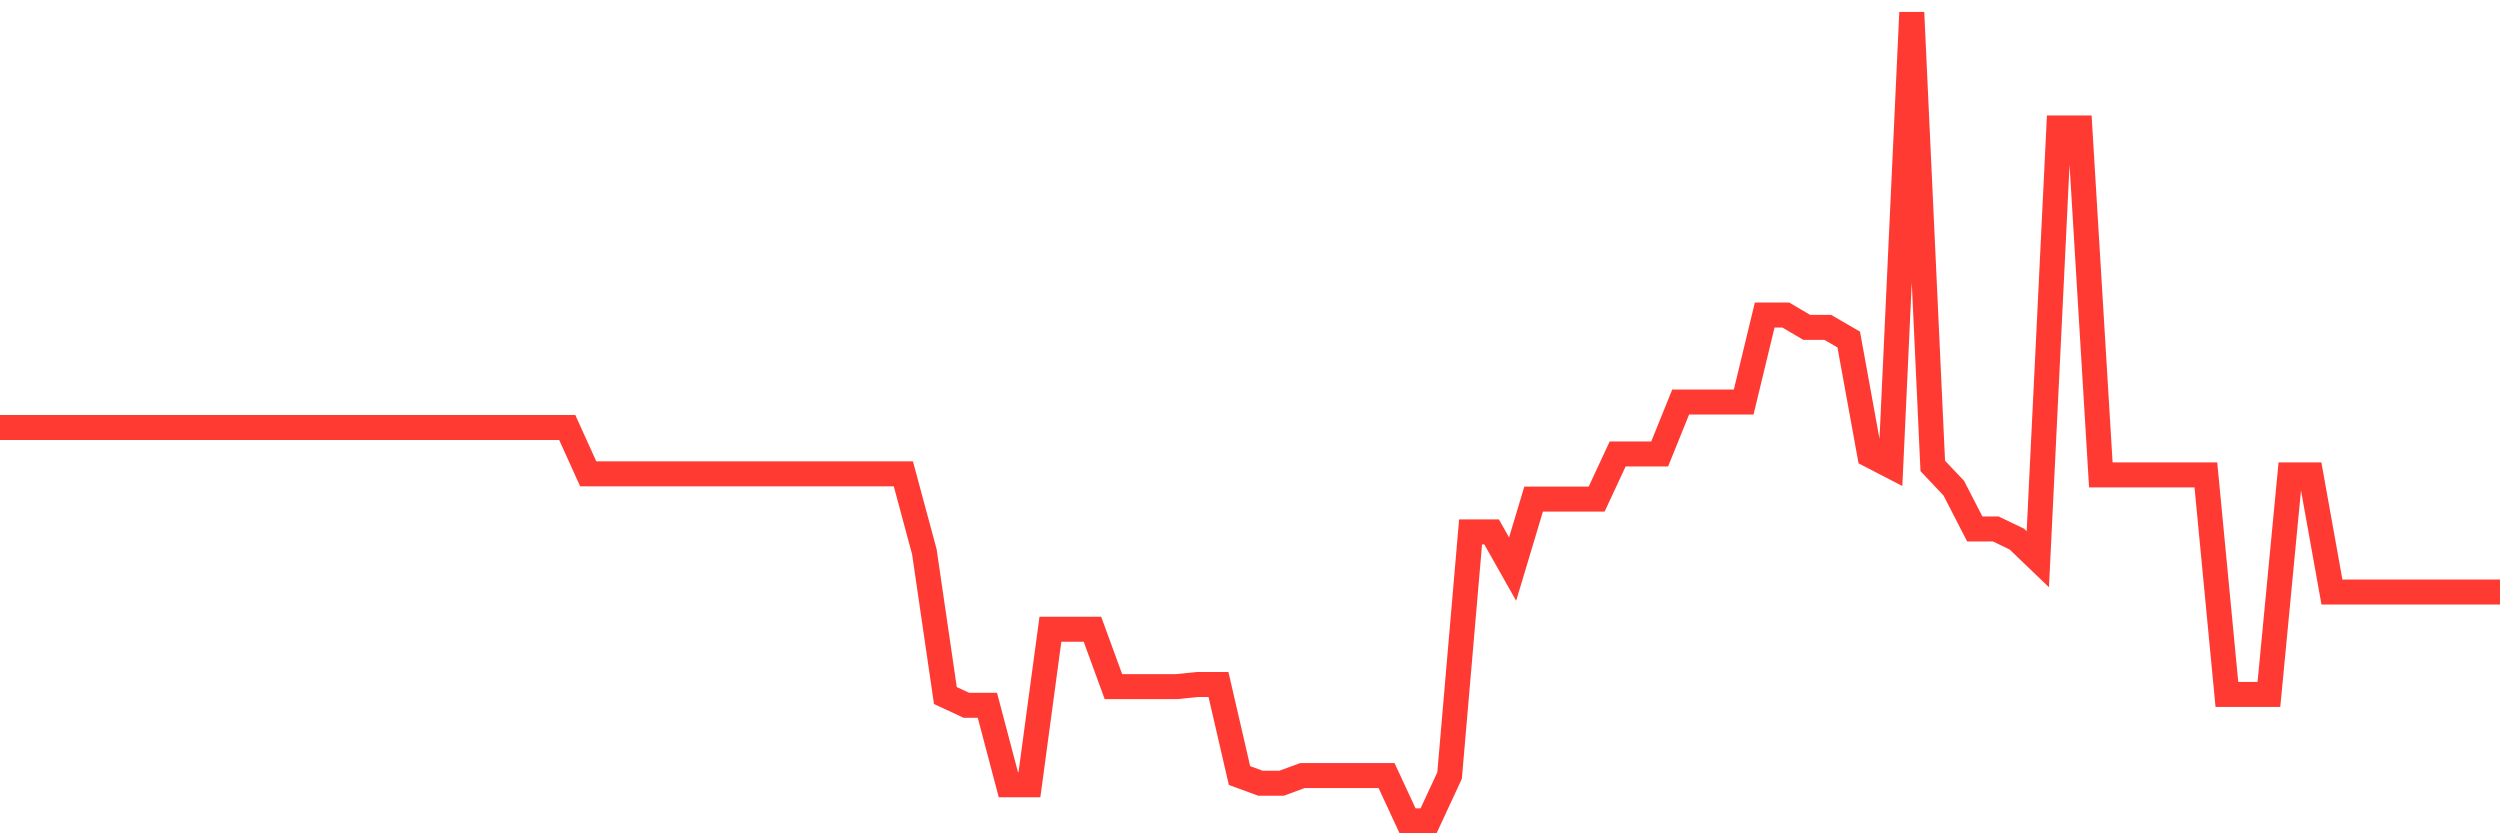 <svg
  xmlns="http://www.w3.org/2000/svg"
  xmlns:xlink="http://www.w3.org/1999/xlink"
  width="120"
  height="40"
  viewBox="0 0 120 40"
  preserveAspectRatio="none"
>
  <polyline
    points="0,20.52 1.008,20.52 2.017,20.52 3.025,20.52 4.034,20.52 5.042,20.52 6.05,20.52 7.059,20.52 8.067,20.52 9.076,20.52 10.084,20.52 11.092,20.52 12.101,20.52 13.109,20.52 14.118,20.52 15.126,20.52 16.134,20.52 17.143,20.52 18.151,20.52 19.16,20.52 20.168,20.52 21.176,20.52 22.185,20.52 23.193,20.52 24.202,20.52 25.21,20.52 26.218,20.52 27.227,20.52 28.235,22.743 29.244,22.743 30.252,22.743 31.261,22.743 32.269,22.743 33.277,22.743 34.286,22.743 35.294,22.743 36.303,22.743 37.311,22.743 38.319,22.743 39.328,22.743 40.336,22.743 41.345,22.743 42.353,22.743 43.361,22.743 44.37,26.488 45.378,33.385 46.387,33.855 47.395,33.855 48.403,37.67 49.412,37.67 50.42,30.203 51.429,30.203 52.437,30.203 53.445,32.959 54.454,32.959 55.462,32.959 56.471,32.959 57.479,32.855 58.487,32.855 59.496,37.226 60.504,37.596 61.513,37.596 62.521,37.226 63.529,37.226 64.538,37.226 65.546,37.226 66.555,37.226 67.563,39.4 68.571,39.4 69.58,37.226 70.588,25.532 71.597,25.532 72.605,27.317 73.613,23.958 74.622,23.958 75.63,23.958 76.639,23.958 77.647,21.791 78.655,21.791 79.664,21.791 80.672,19.298 81.681,19.298 82.689,19.298 83.697,19.298 84.706,15.12 85.714,15.12 86.723,15.713 87.731,15.713 88.739,16.298 89.748,21.843 90.756,22.365 91.765,0.6 92.773,22.365 93.782,23.432 94.79,25.391 95.798,25.391 96.807,25.876 97.815,26.843 98.824,6.141 99.832,6.141 100.84,22.795 101.849,22.795 102.857,22.795 103.866,22.795 104.874,22.795 105.882,22.795 106.891,33.333 107.899,33.333 108.908,33.333 109.916,22.795 110.924,22.795 111.933,28.417 112.941,28.417 113.95,28.417 114.958,28.417 115.966,28.417 116.975,28.417 117.983,28.417 118.992,28.417 120,28.417"
    fill="none"
    stroke="#ff3a33"
    stroke-width="1.2"
  >
  </polyline>
</svg>